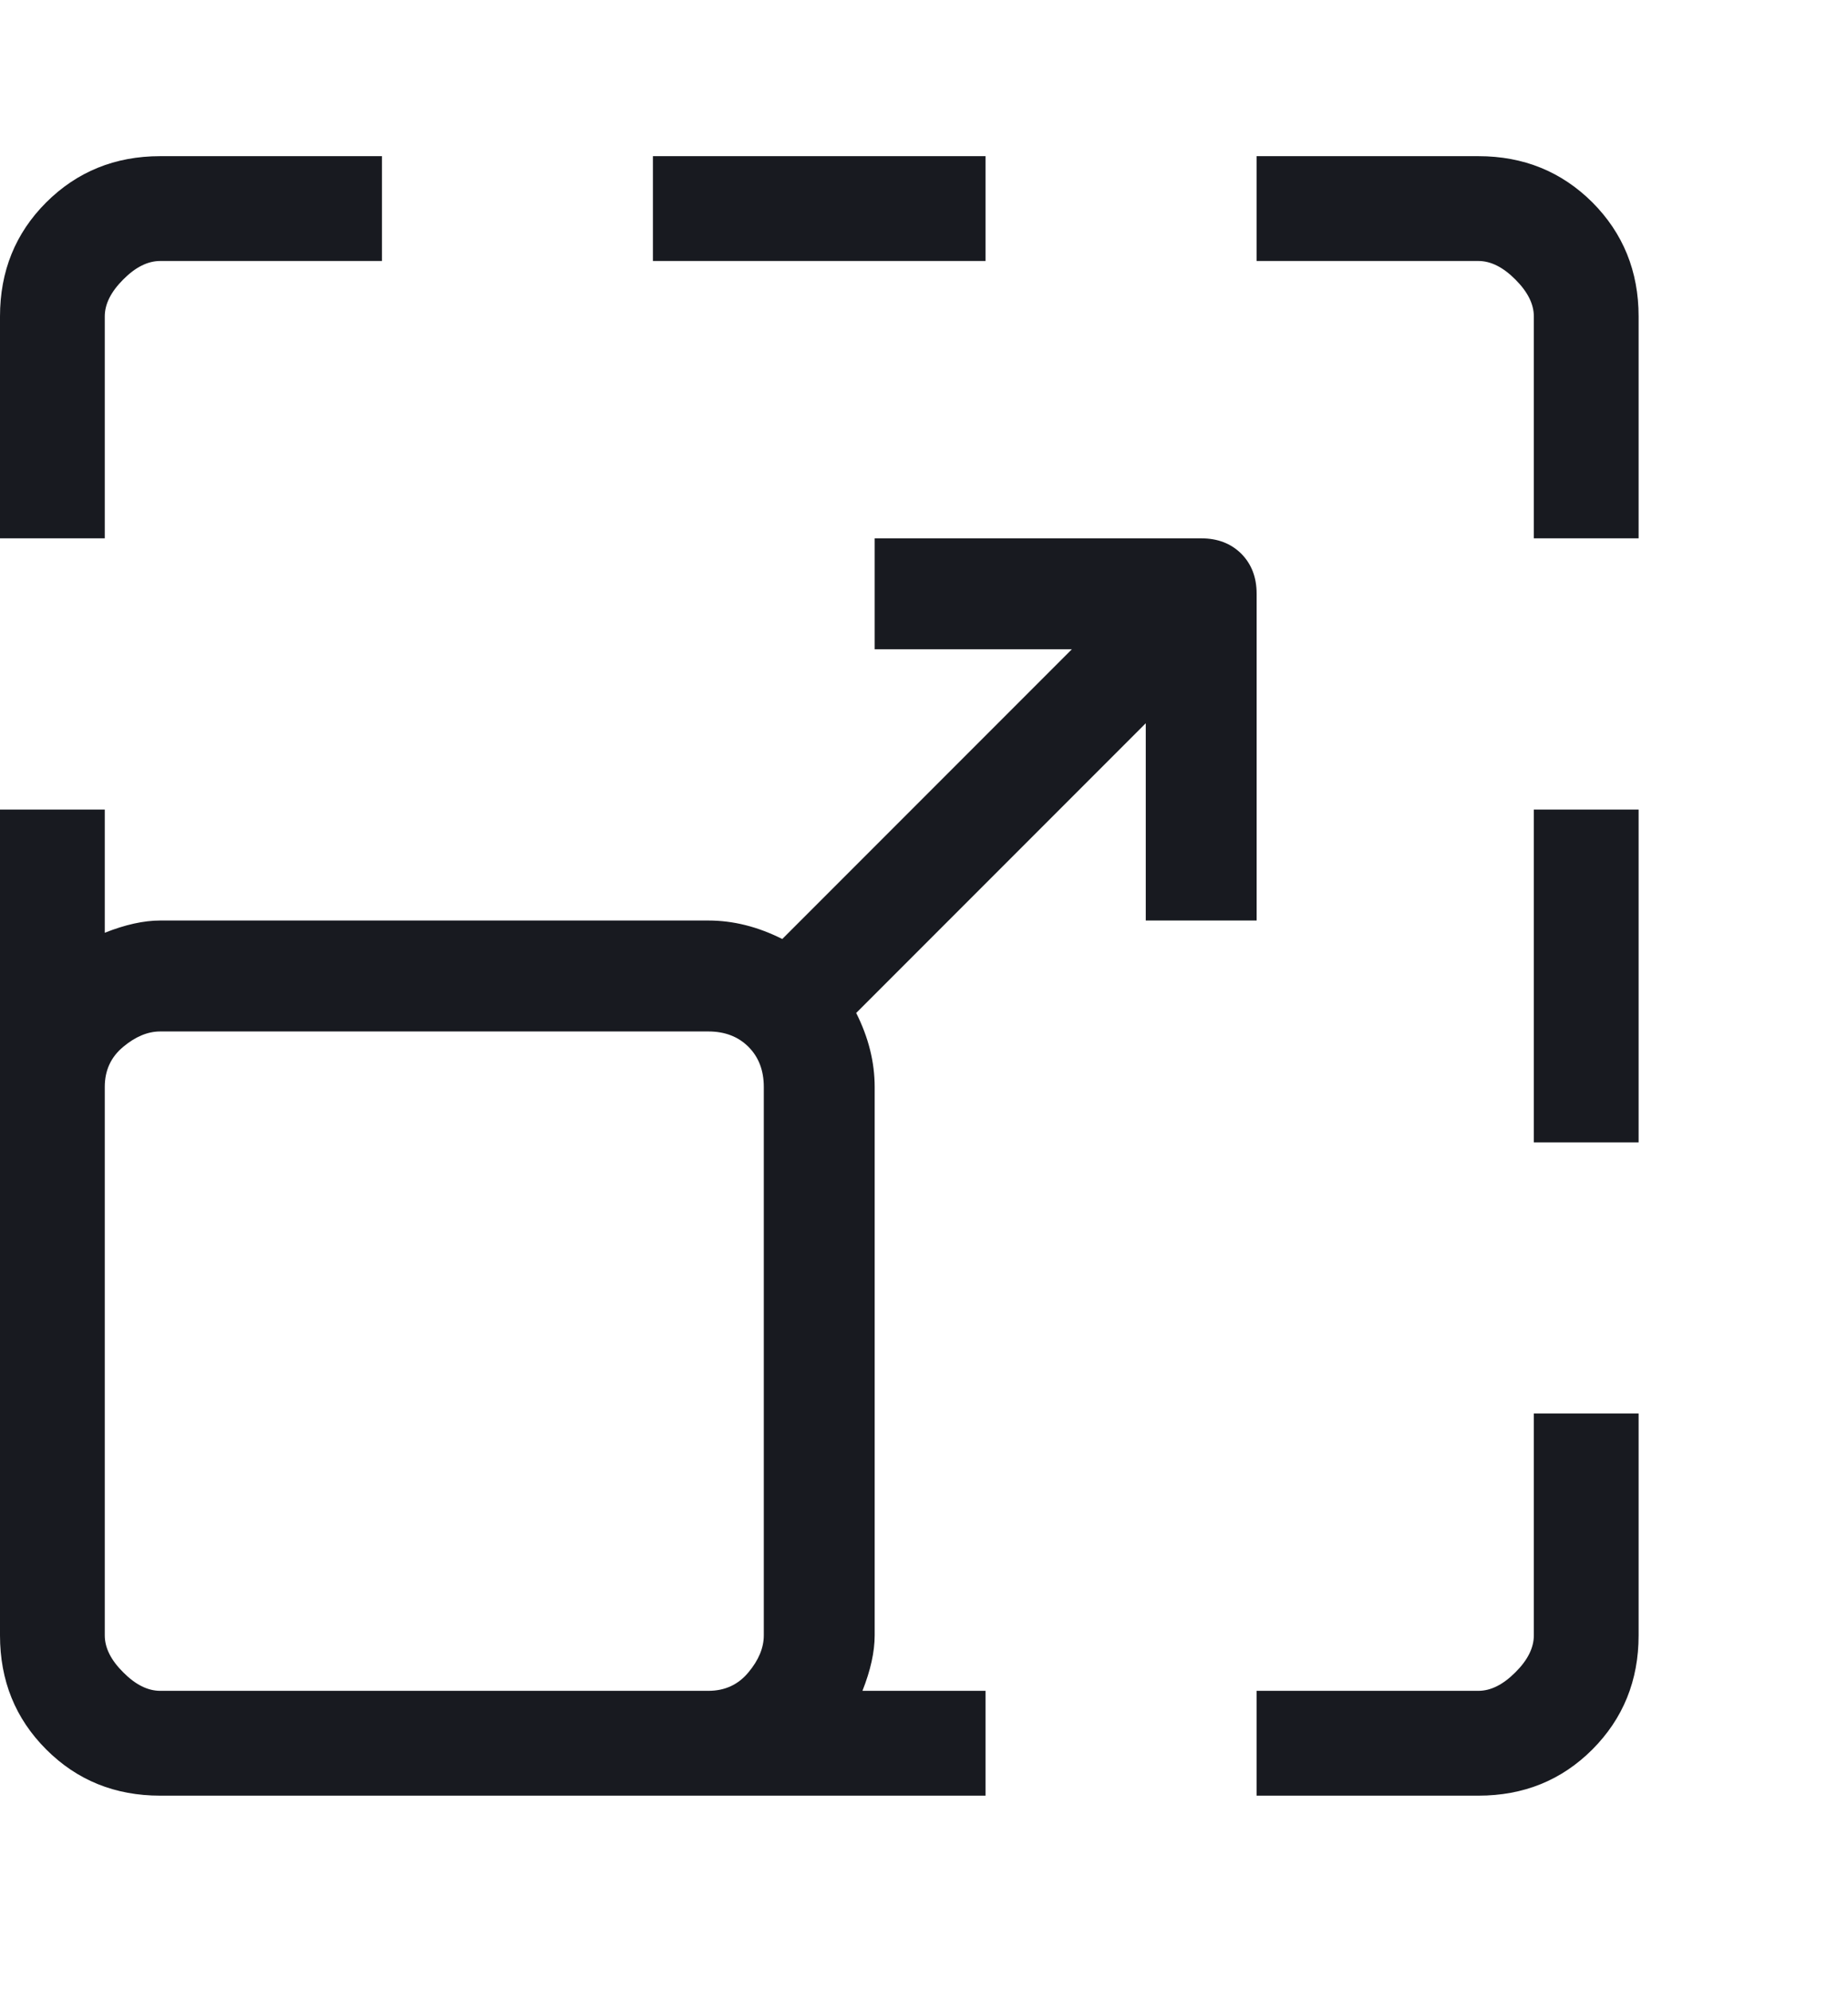 <svg width="13" height="14" viewBox="0 0 13 14" fill="none" xmlns="http://www.w3.org/2000/svg">
<path d="M4.593 1.098H6.933V1.835H4.593V1.098ZM10.79 11.498C10.79 11.585 10.747 11.672 10.66 11.758C10.573 11.845 10.487 11.888 10.4 11.888H8.84V12.625H10.4C10.718 12.625 10.985 12.517 11.202 12.3C11.418 12.083 11.527 11.816 11.527 11.498V9.938H10.79V11.498ZM10.4 1.098H8.84V1.835H10.4C10.487 1.835 10.573 1.878 10.66 1.965C10.747 2.052 10.79 2.138 10.79 2.225V3.785H11.527V2.225C11.527 1.907 11.418 1.64 11.202 1.423C10.985 1.207 10.718 1.098 10.4 1.098ZM0.737 2.225C0.737 2.138 0.78 2.052 0.867 1.965C0.953 1.878 1.04 1.835 1.127 1.835H2.687V1.098H1.127C0.809 1.098 0.542 1.207 0.325 1.423C0.108 1.64 0 1.907 0 2.225V3.785H0.737V2.225ZM10.79 5.692H11.527V8.032H10.79V5.692ZM8.84 6.472V4.175C8.84 4.059 8.804 3.966 8.732 3.893C8.659 3.821 8.566 3.785 8.45 3.785H6.153V4.565H7.54L5.503 6.602C5.33 6.515 5.157 6.472 4.983 6.472H1.127C1.011 6.472 0.881 6.501 0.737 6.558V5.692H0V11.498C0 11.816 0.108 12.083 0.325 12.3C0.542 12.517 0.809 12.625 1.127 12.625H6.933V11.888H6.067C6.124 11.744 6.153 11.614 6.153 11.498V7.642C6.153 7.468 6.11 7.295 6.023 7.122L8.06 5.085V6.472H8.84ZM1.127 11.888C1.04 11.888 0.953 11.845 0.867 11.758C0.78 11.672 0.737 11.585 0.737 11.498V7.642C0.737 7.526 0.78 7.432 0.867 7.36C0.953 7.288 1.04 7.252 1.127 7.252H4.983C5.099 7.252 5.193 7.288 5.265 7.36C5.337 7.432 5.373 7.526 5.373 7.642V11.498C5.373 11.585 5.337 11.672 5.265 11.758C5.193 11.845 5.099 11.888 4.983 11.888H1.127Z" fill="#181A20"/>
</svg>
